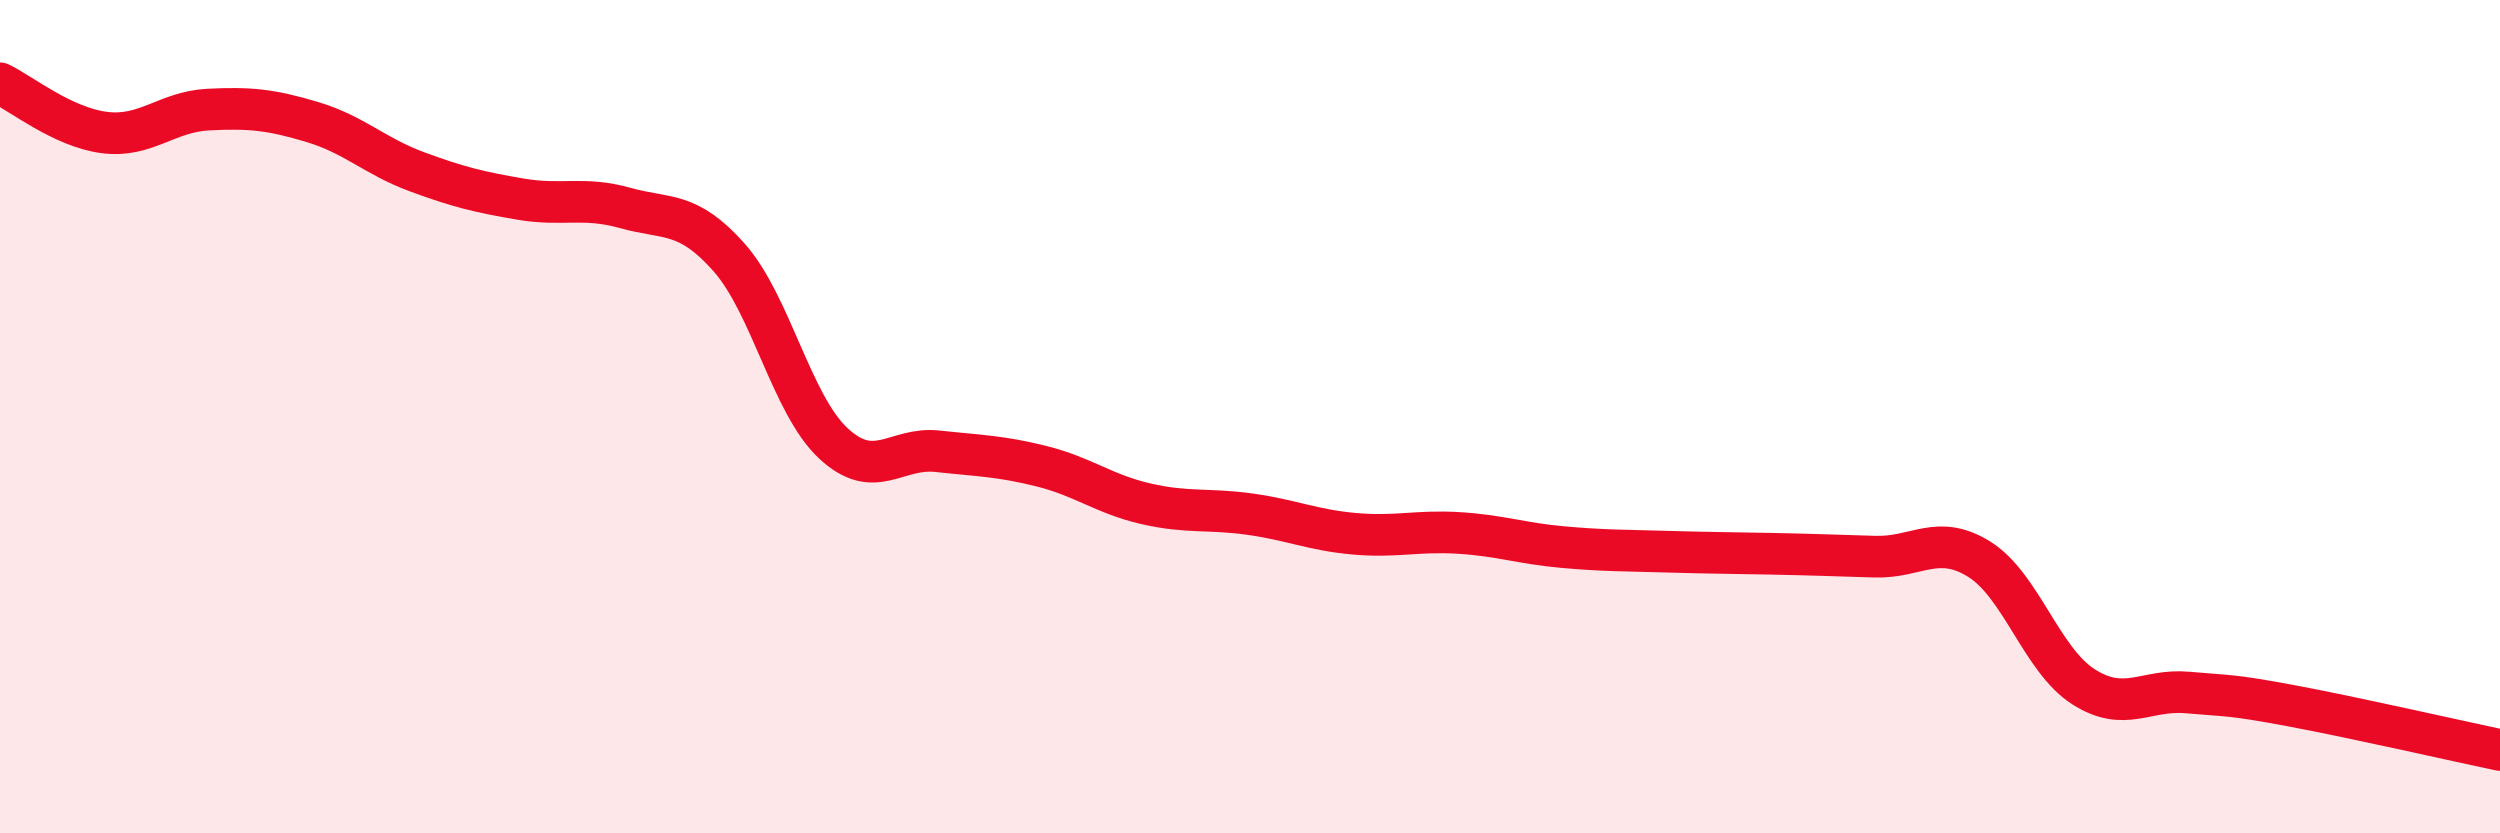 
    <svg width="60" height="20" viewBox="0 0 60 20" xmlns="http://www.w3.org/2000/svg">
      <path
        d="M 0,2 C 0.5,2.24 1.5,3.05 2.5,3.18 C 3.5,3.31 4,2.68 5,2.63 C 6,2.58 6.5,2.63 7.5,2.93 C 8.5,3.23 9,3.75 10,4.12 C 11,4.49 11.5,4.61 12.5,4.78 C 13.5,4.95 14,4.71 15,4.99 C 16,5.27 16.5,5.05 17.5,6.18 C 18.5,7.31 19,9.71 20,10.64 C 21,11.57 21.5,10.72 22.5,10.83 C 23.5,10.94 24,10.94 25,11.19 C 26,11.44 26.5,11.86 27.5,12.09 C 28.5,12.32 29,12.2 30,12.34 C 31,12.48 31.5,12.72 32.5,12.81 C 33.5,12.9 34,12.73 35,12.79 C 36,12.85 36.5,13.04 37.5,13.13 C 38.5,13.22 39,13.21 40,13.24 C 41,13.27 41.5,13.27 42.5,13.29 C 43.5,13.31 44,13.33 45,13.36 C 46,13.39 46.5,12.8 47.5,13.42 C 48.5,14.04 49,15.84 50,16.48 C 51,17.12 51.5,16.53 52.5,16.62 C 53.5,16.71 53.5,16.66 55,16.94 C 56.5,17.22 59,17.79 60,18L60 20L0 20Z"
        fill="#EB0A25"
        opacity="0.1"
        stroke-linecap="round"
        stroke-linejoin="round"
      />
      <path
        d="M 0,2 C 0.5,2.24 1.5,3.05 2.5,3.18 C 3.5,3.31 4,2.68 5,2.63 C 6,2.58 6.5,2.63 7.5,2.93 C 8.5,3.23 9,3.75 10,4.12 C 11,4.49 11.5,4.61 12.5,4.78 C 13.5,4.95 14,4.71 15,4.99 C 16,5.27 16.5,5.05 17.5,6.18 C 18.5,7.31 19,9.71 20,10.64 C 21,11.57 21.5,10.72 22.5,10.83 C 23.5,10.94 24,10.94 25,11.19 C 26,11.44 26.5,11.86 27.5,12.09 C 28.5,12.32 29,12.2 30,12.34 C 31,12.48 31.5,12.72 32.5,12.81 C 33.5,12.9 34,12.73 35,12.79 C 36,12.85 36.5,13.04 37.5,13.13 C 38.5,13.22 39,13.21 40,13.24 C 41,13.27 41.5,13.27 42.5,13.29 C 43.5,13.31 44,13.33 45,13.36 C 46,13.39 46.5,12.8 47.5,13.42 C 48.5,14.04 49,15.84 50,16.48 C 51,17.12 51.5,16.53 52.5,16.62 C 53.5,16.71 53.5,16.66 55,16.94 C 56.5,17.22 59,17.79 60,18"
        stroke="#EB0A25"
        stroke-width="1"
        fill="none"
        stroke-linecap="round"
        stroke-linejoin="round"
      />
    </svg>
  